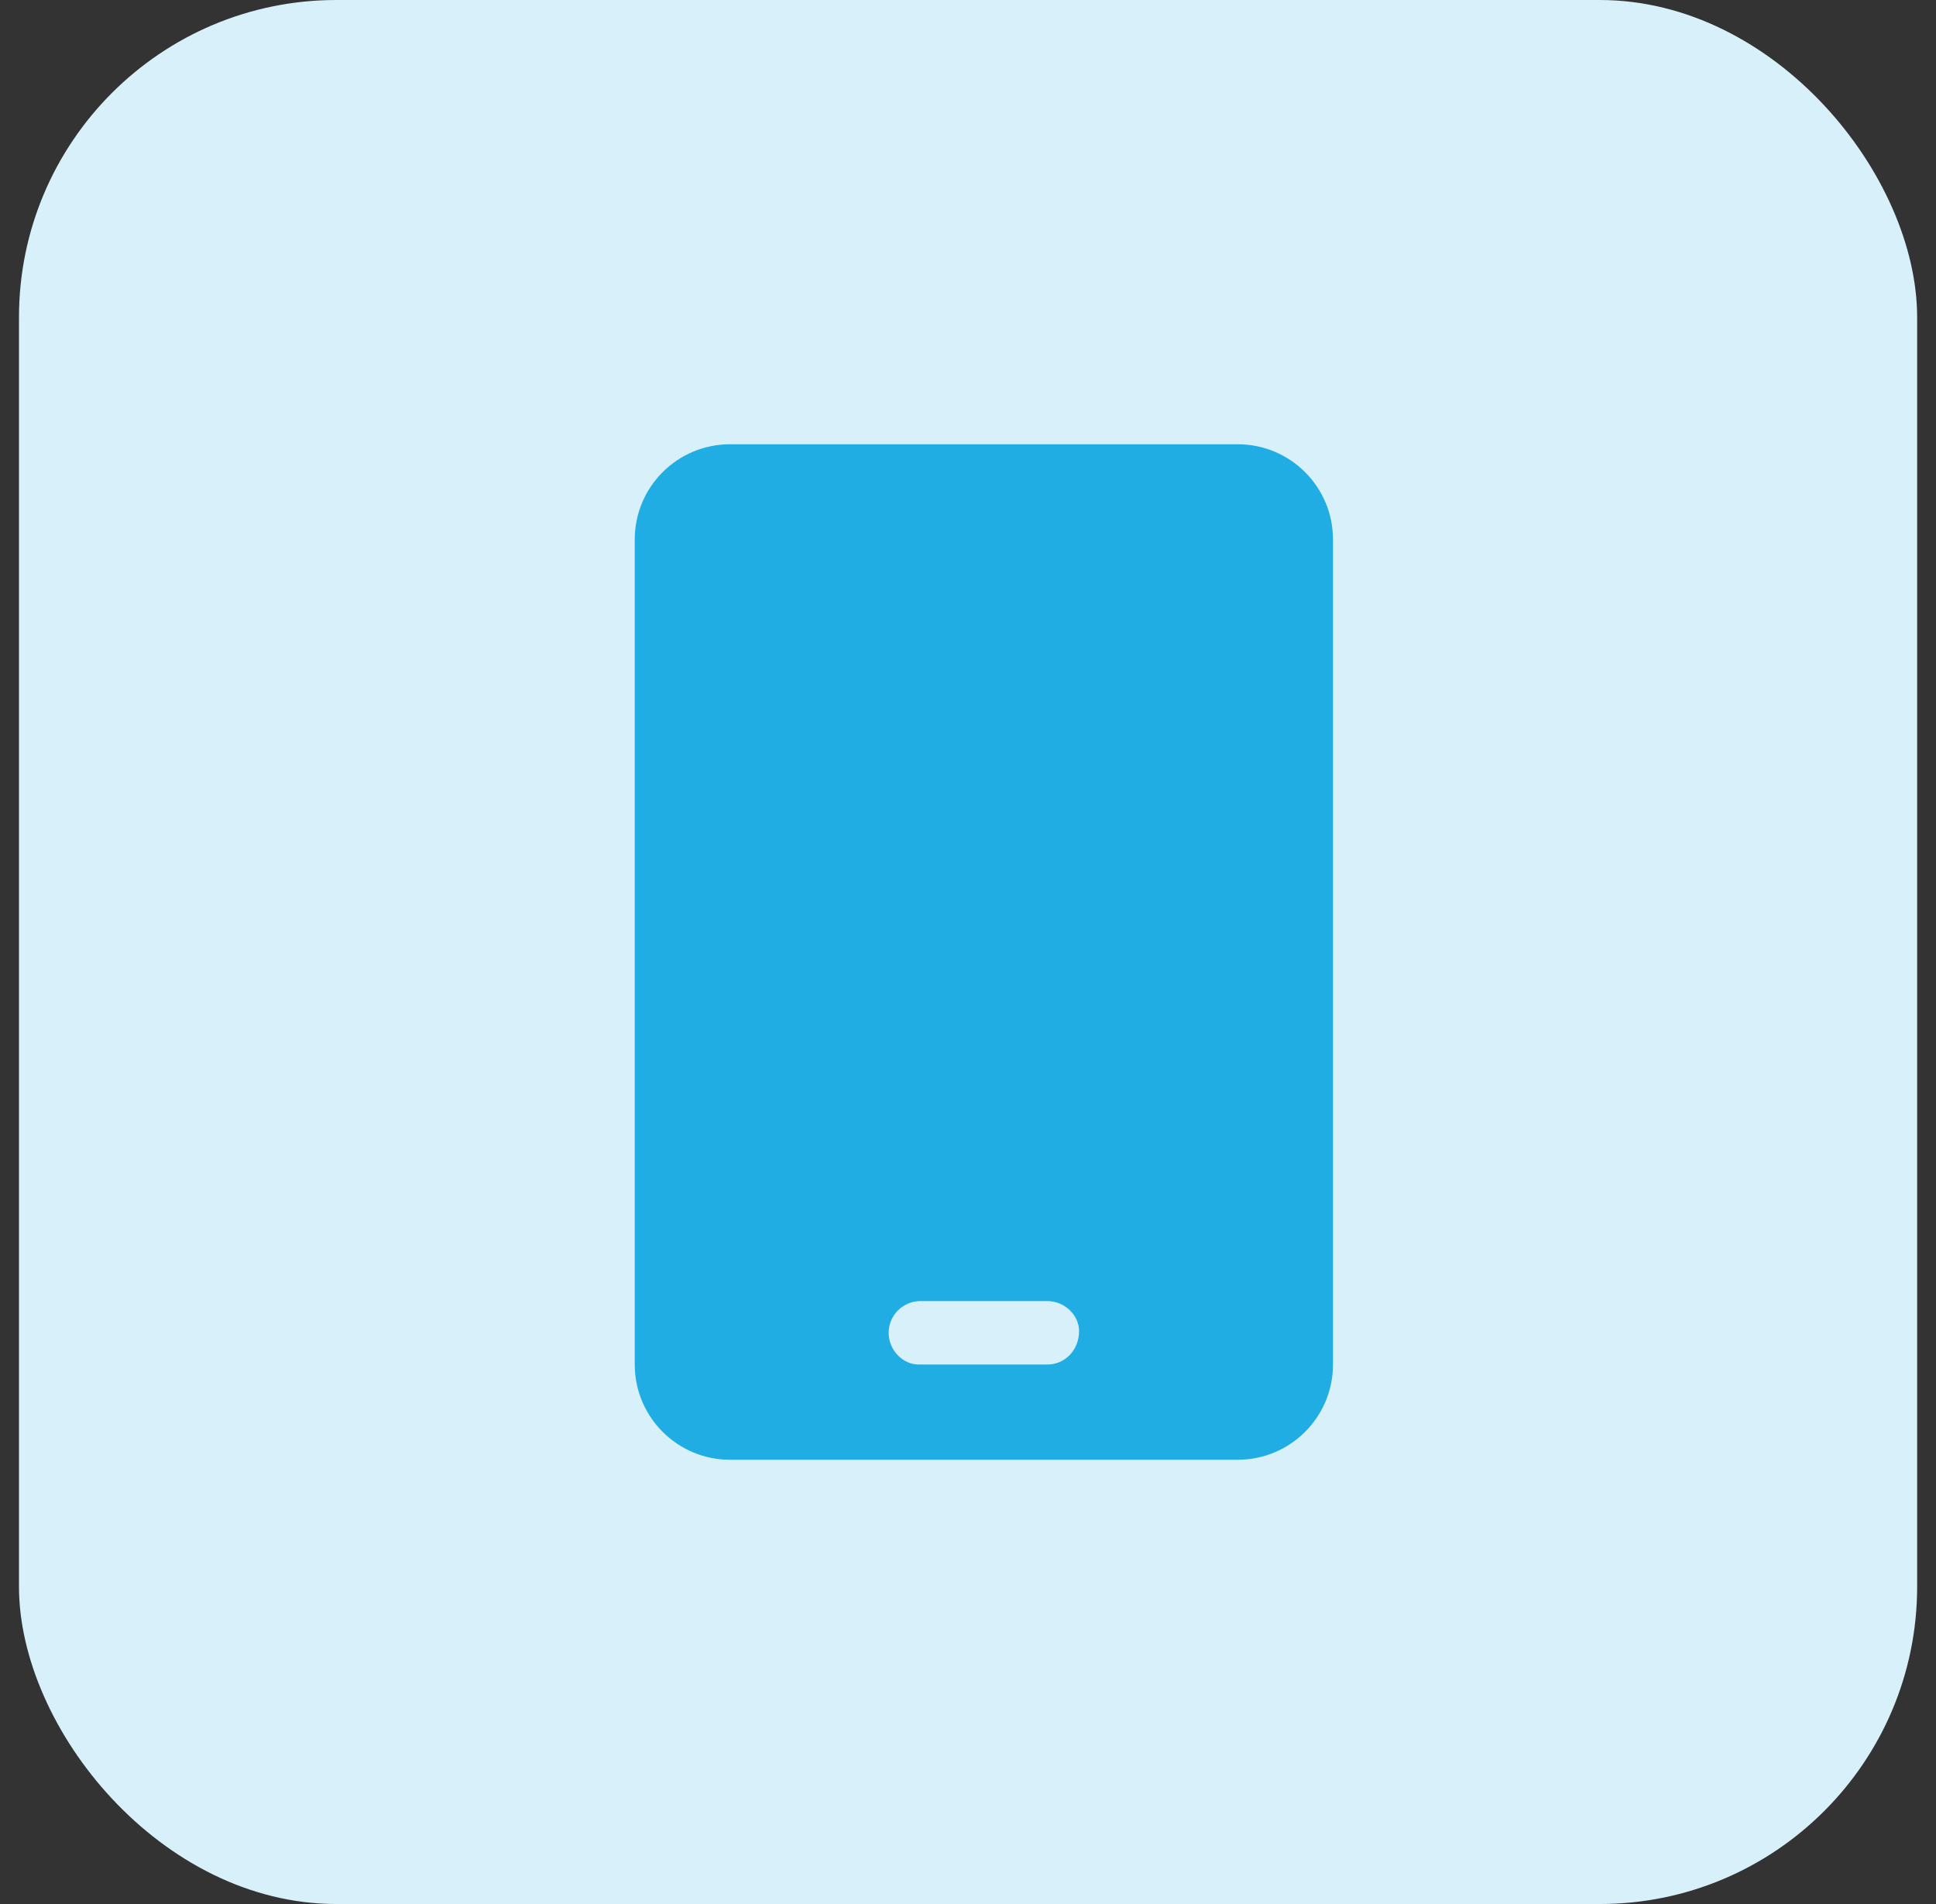 <svg width="61" height="60" viewBox="0 0 61 60" fill="none" xmlns="http://www.w3.org/2000/svg">
<rect x="0" y="0" width="61" height="60" fill="#333333" stroke="none"/>
<rect x="0.598" width="59.808" height="60" rx="10" fill="#D7F0F9"/>
<path d="M39 14H23C21.344 14 20 15.344 20 17V43C20 44.656 21.344 46 23 46H39C40.656 46 42 44.656 42 43V17C42 15.344 40.656 14 39 14ZM34 41.944C34 42.55 33.55 43 33 43H28.944C28.45 43 28 42.55 28 42C28 41.45 28.45 41 29 41H33C33.55 41 34 41.45 34 41.944Z" fill="#1FADE4"/>
</svg>
